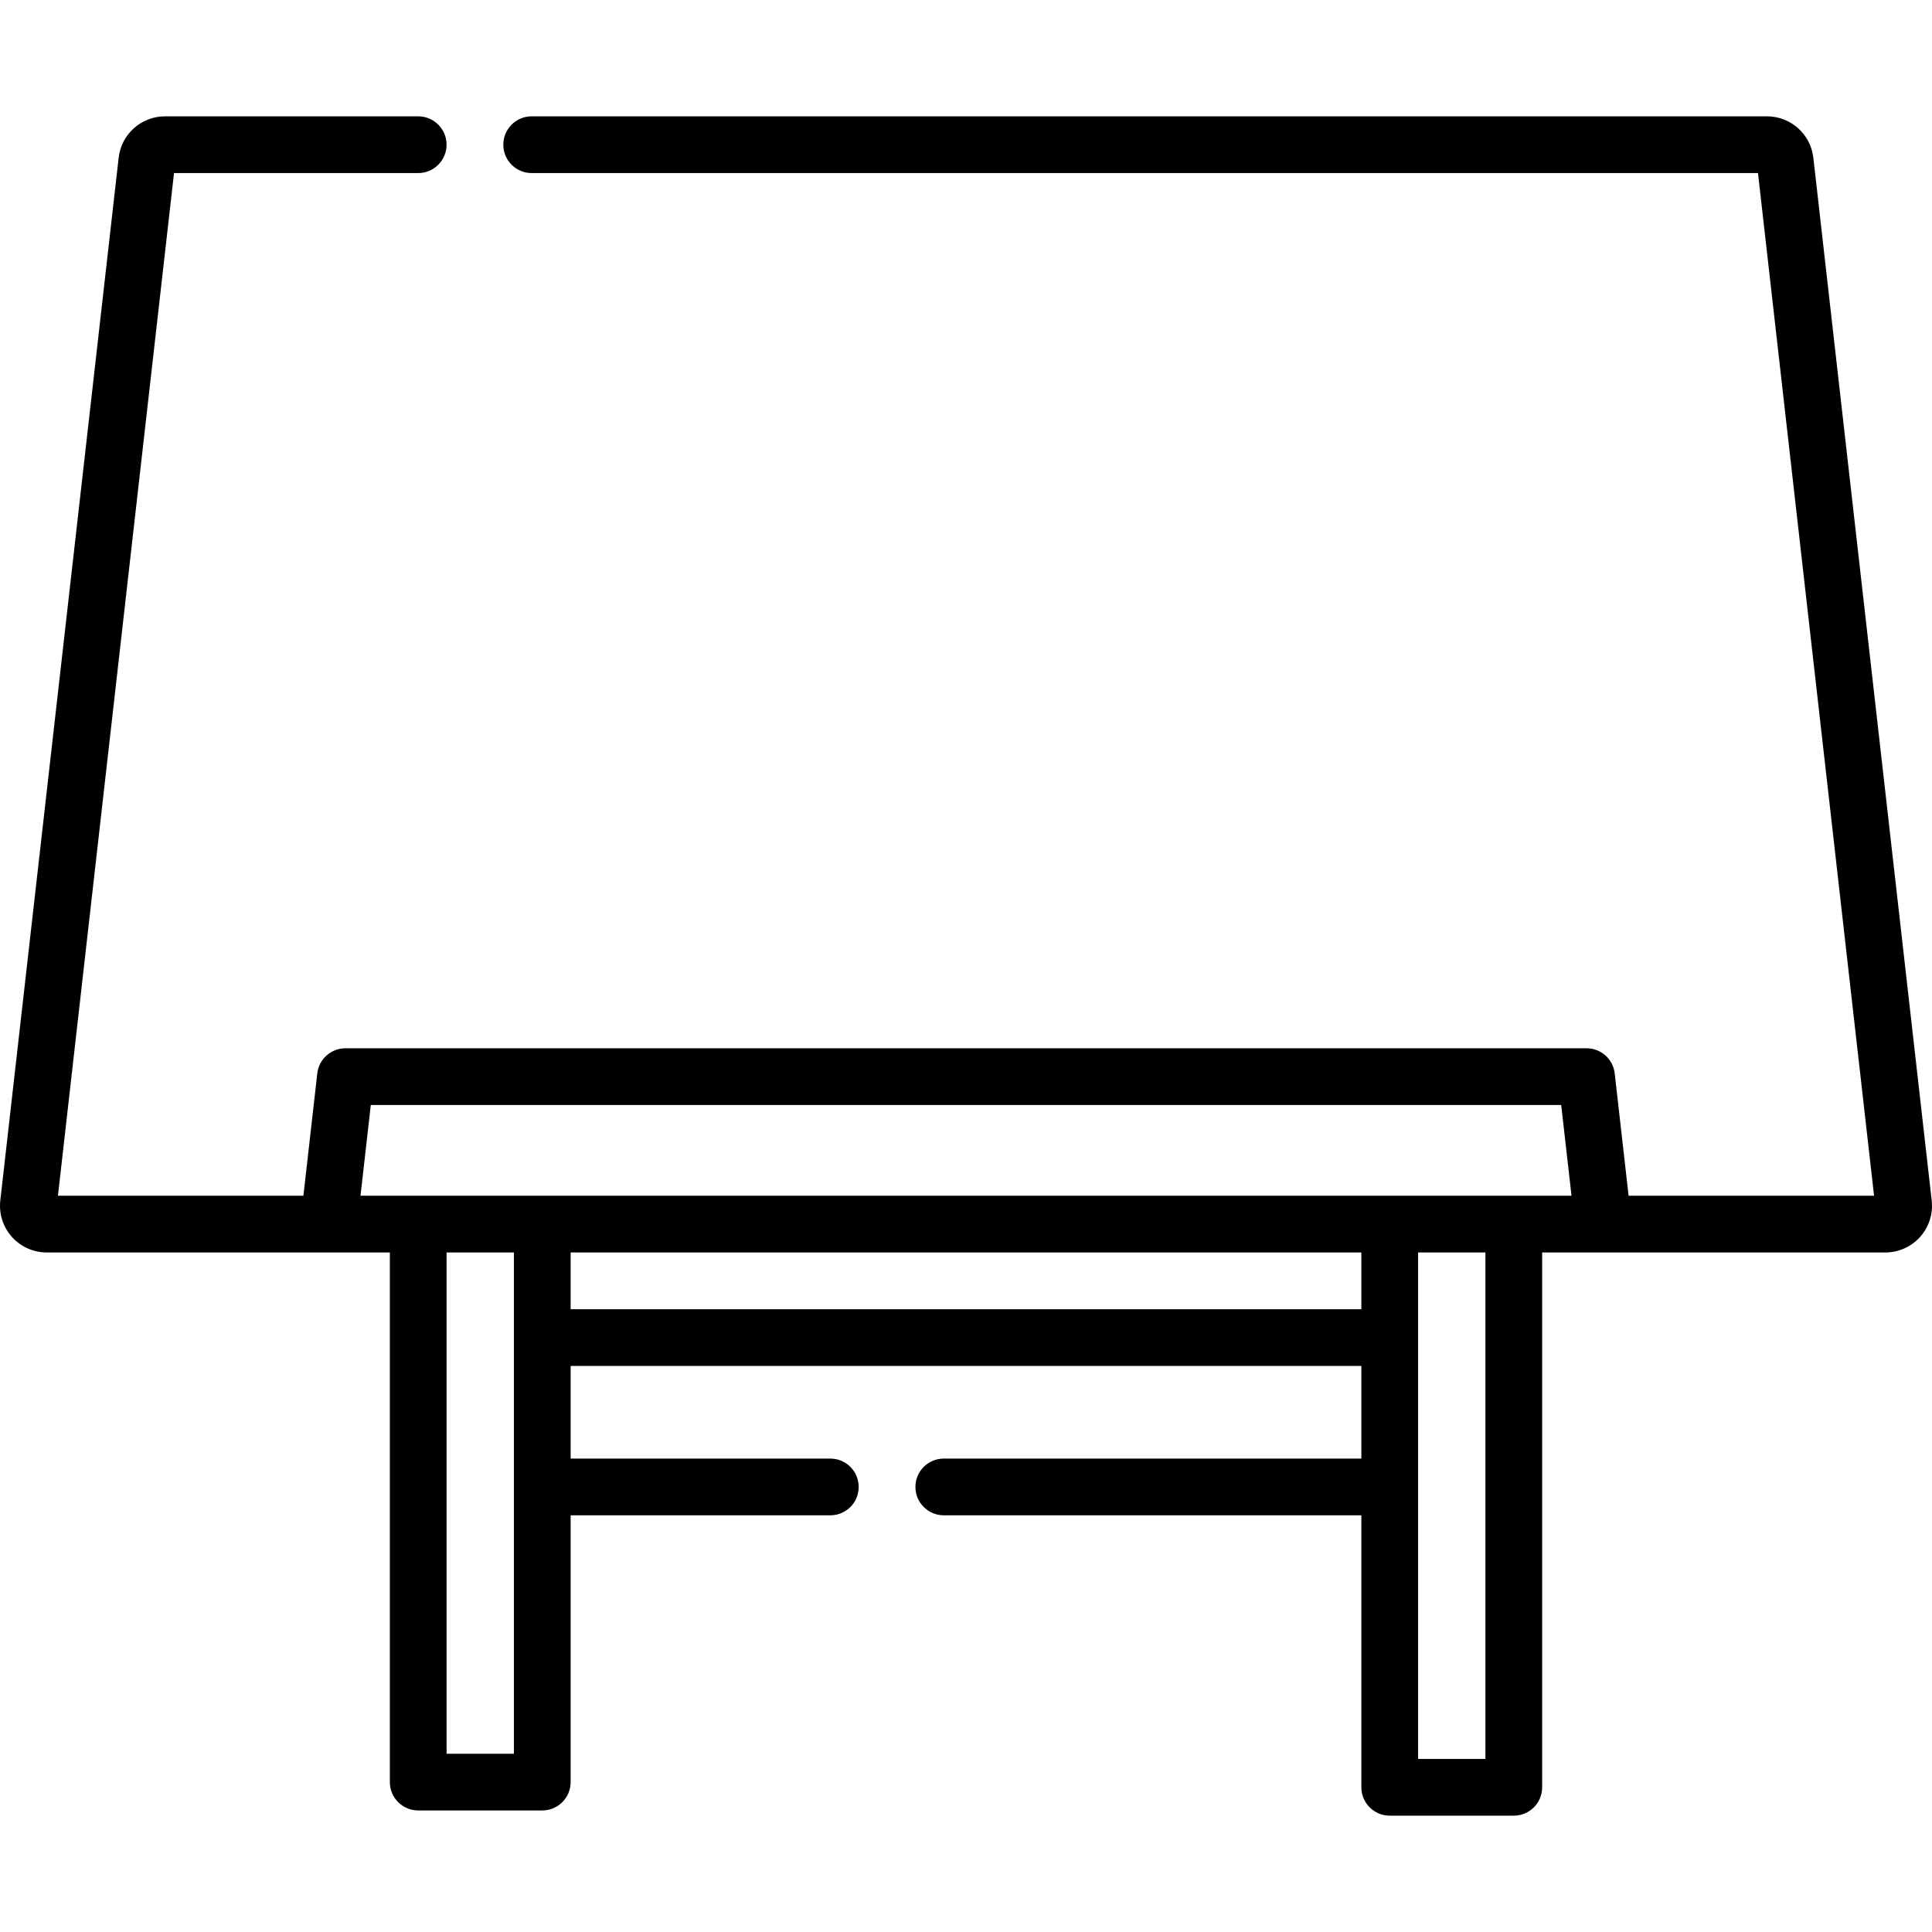 <svg id="Capa_1" enable-background="new 0 0 510.839 510.839" height="512" viewBox="0 0 510.839 510.839" width="512" xmlns="http://www.w3.org/2000/svg"><g><path d="m510.76 317.434-31.296-275.726c-.708-6.241-5.979-10.947-12.26-10.947h-326.625c-4.143 0-7.5 3.358-7.5 7.5s3.357 7.5 7.5 7.5h324.249l30.692 270.402h-64.904l-3.671-32.337c-.431-3.791-3.638-6.654-7.452-6.654h-328.148c-3.814 0-7.021 2.864-7.452 6.654l-3.67 32.337h-64.904l30.692-270.402h64.567c4.143 0 7.5-3.358 7.5-7.5s-3.357-7.5-7.5-7.5h-66.943c-6.281 0-11.552 4.707-12.26 10.947l-31.296 275.724c-.396 3.488.717 6.991 3.056 9.61 2.338 2.619 5.692 4.121 9.203 4.121h90.741v140.037c0 4.142 3.357 7.5 7.5 7.5h32.803c4.143 0 7.5-3.358 7.5-7.5v-70.538h68.664c4.143 0 7.5-3.358 7.5-7.5s-3.357-7.5-7.5-7.5h-68.664v-24.494h209.076v24.494h-110.412c-4.143 0-7.5 3.358-7.5 7.5s3.357 7.5 7.5 7.5h110.412v71.917c0 4.142 3.357 7.5 7.5 7.5h32.803c4.143 0 7.5-3.358 7.5-7.5v-141.416h90.741c3.511 0 6.865-1.502 9.203-4.121 2.339-2.619 3.452-6.122 3.055-9.608zm-412.717-25.262h314.754l2.724 23.991h-320.202zm20.036 171.528v-132.537h17.803v132.537zm32.802-117.533v-15.004h209.076v15.004zm241.879 118.911h-17.803v-133.915h17.803z"/></g></svg>